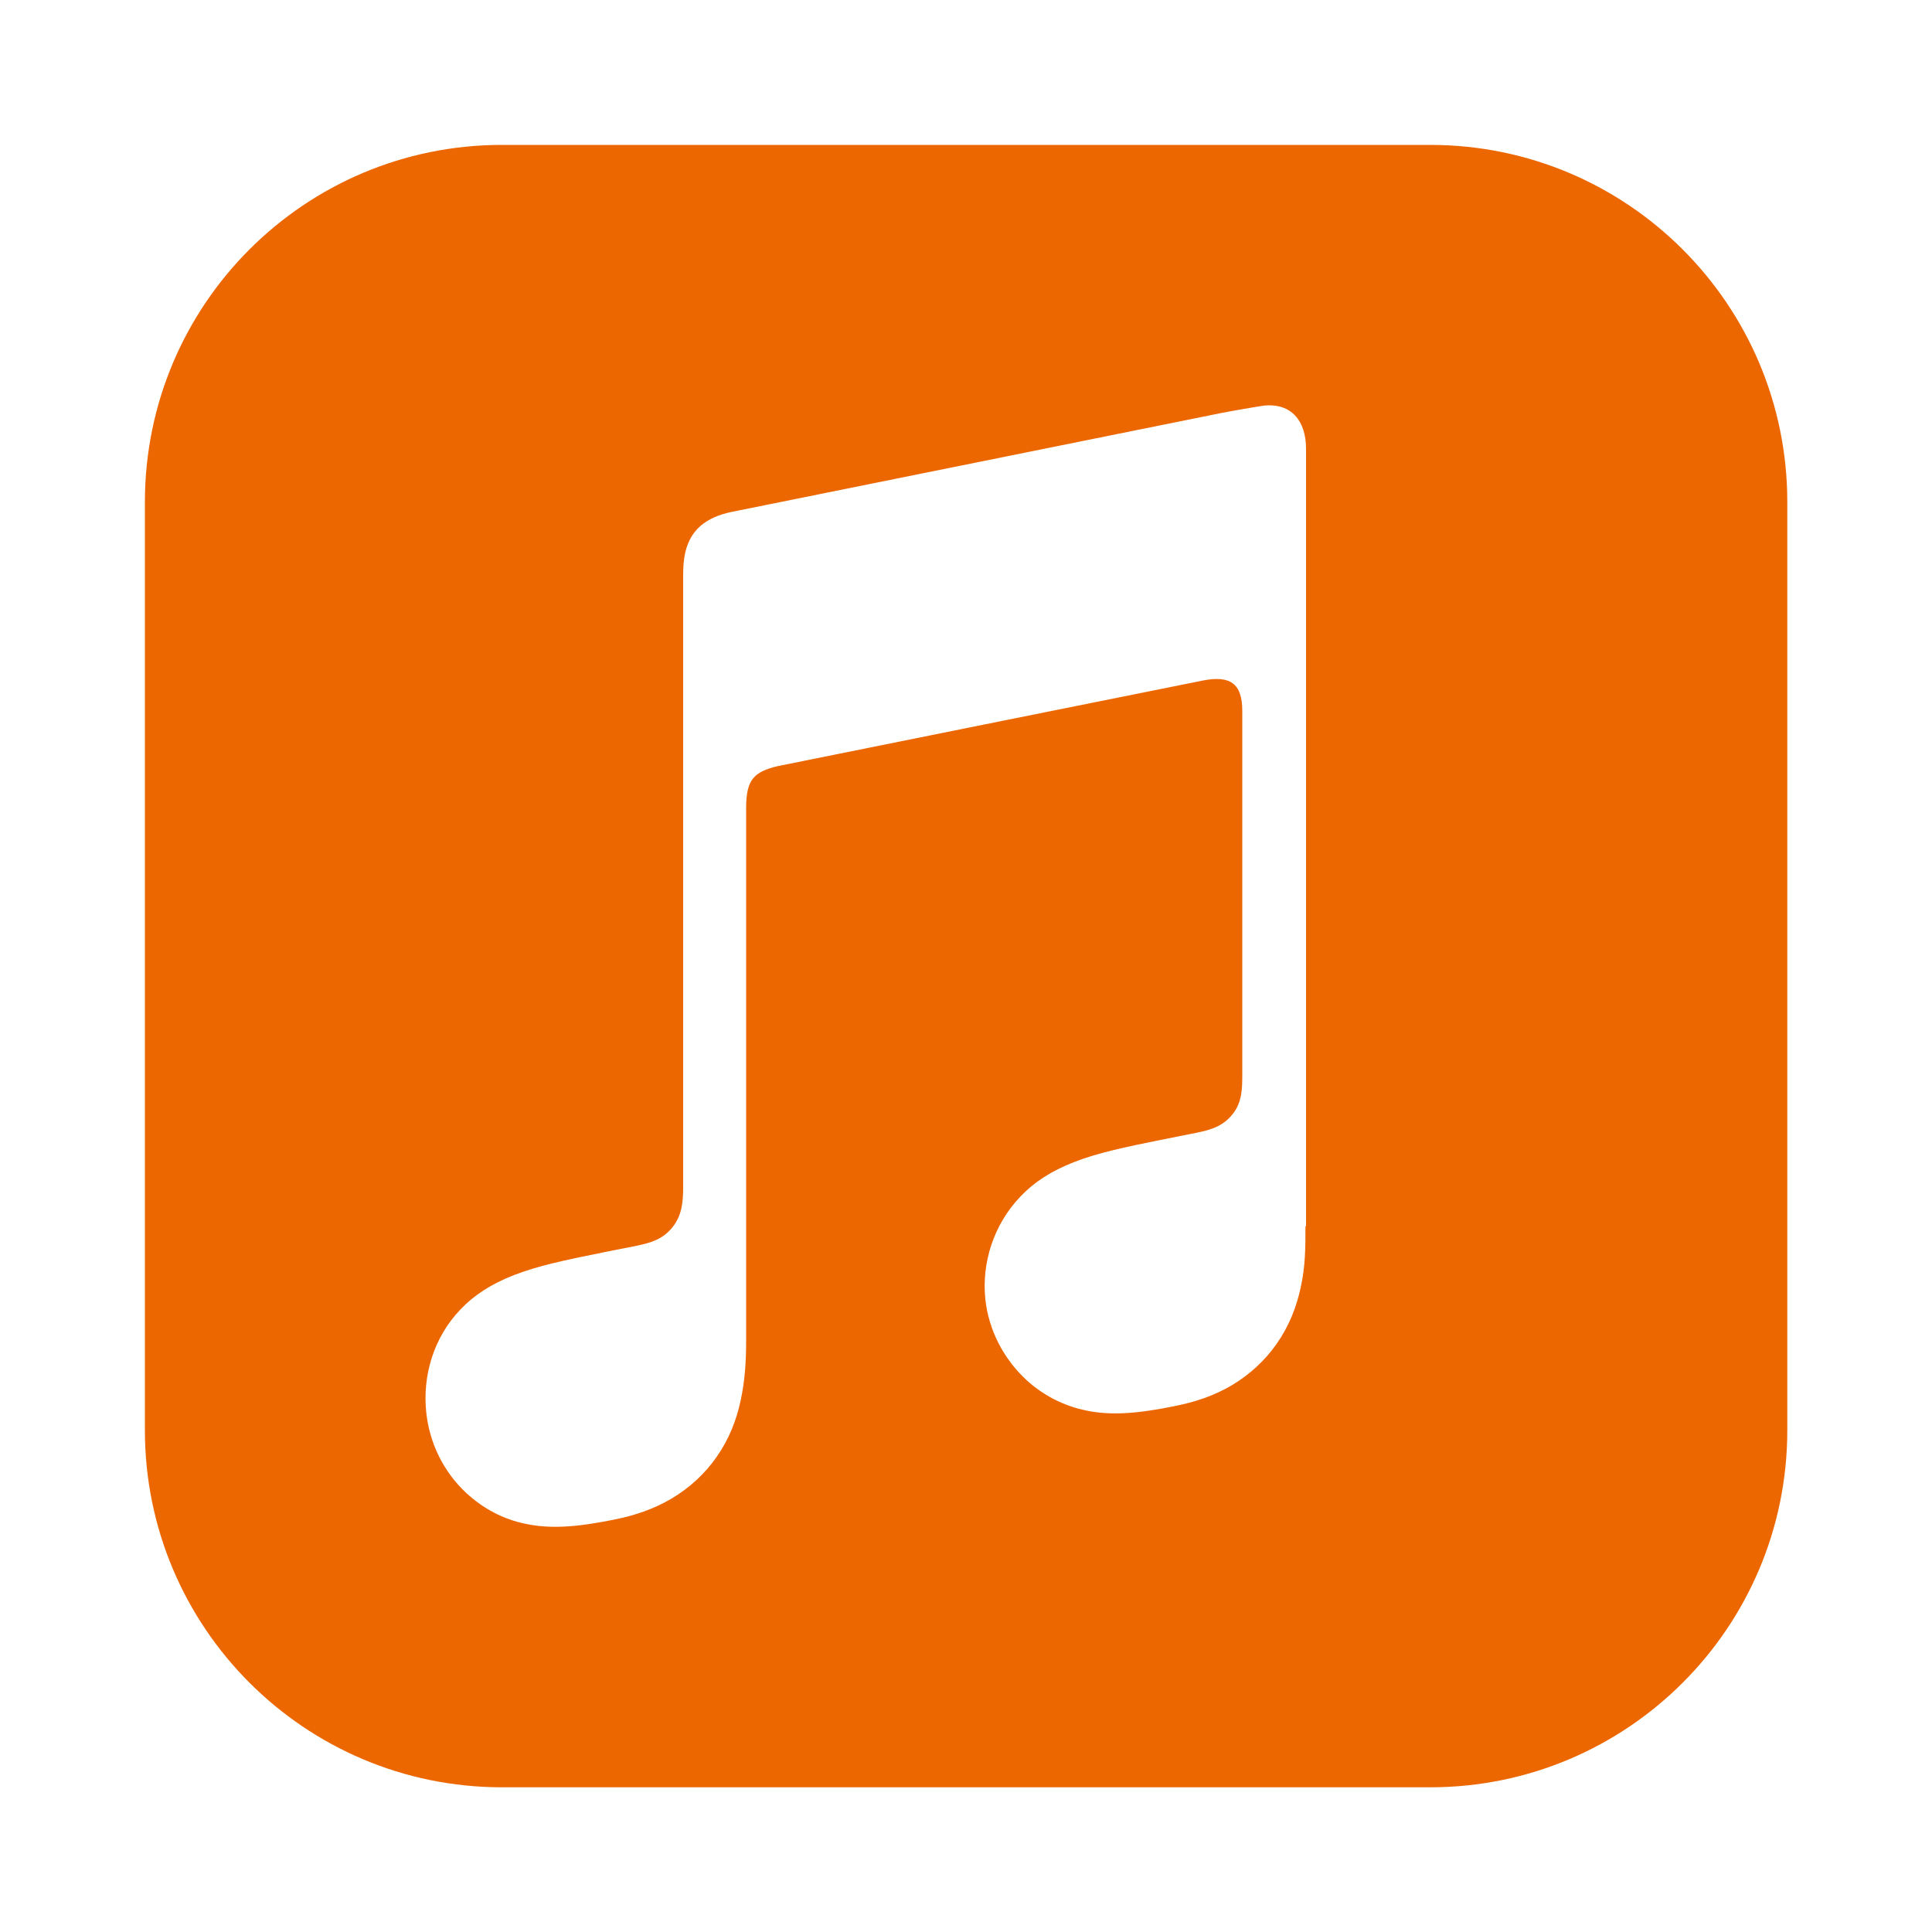 <?xml version="1.0" encoding="UTF-8"?>
<svg id="Ebene_1" data-name="Ebene 1" xmlns="http://www.w3.org/2000/svg" viewBox="0 0 100 100">
  <defs>
    <style>
      .cls-1 {
        fill: #ec6700;
        fill-rule: evenodd;
      }
    </style>
  </defs>
  <path class="cls-1" d="M74.02,7.5H25.98C15.77,7.5,7.5,15.77,7.5,25.98v48.05c0,10.2,8.27,18.48,18.48,18.48h48.05c10.2,0,18.48-8.27,18.48-18.48V25.98c0-10.2-8.27-18.48-18.48-18.48ZM67.57,63.47c0,1.08,0,2.06-.24,3.14-.22,1.05-.62,2.04-1.24,2.93-.62.89-1.41,1.61-2.33,2.16-.93.55-1.91.87-2.96,1.08-1.97.4-3.31.49-4.57.23-1.22-.25-2.25-.81-3.08-1.56-1.22-1.12-1.99-2.64-2.15-4.22-.19-1.86.42-3.84,1.82-5.3.7-.74,1.59-1.32,2.77-1.78,1.23-.48,2.6-.77,4.69-1.19.55-.11,1.1-.22,1.66-.33.73-.15,1.35-.33,1.85-.95.51-.62.51-1.37.51-2.11v-18.78c0-1.44-.65-1.83-2.02-1.57-.98.19-22.05,4.44-22.05,4.44-1.19.29-1.61.68-1.61,2.15v27.52c0,1.08-.05,2.06-.28,3.14-.22,1.05-.62,2.04-1.24,2.93-.62.89-1.41,1.61-2.33,2.16-.93.55-1.91.88-2.96,1.09-1.97.4-3.31.49-4.57.23-1.22-.24-2.25-.82-3.08-1.58-1.22-1.12-1.94-2.64-2.1-4.22-.19-1.86.37-3.84,1.77-5.3.7-.74,1.59-1.32,2.77-1.78,1.23-.48,2.6-.77,4.69-1.19.55-.11,1.1-.22,1.66-.33.73-.15,1.35-.33,1.85-.95.5-.61.56-1.33.56-2.08v-31.73c0-.43.04-.72.06-.86.1-.67.37-1.24.85-1.65.4-.34.92-.57,1.58-.71h0s25.35-5.12,25.35-5.12c.22-.05,2.05-.37,2.26-.39,1.37-.12,2.14.78,2.14,2.24v40.23Z"/>
</svg>